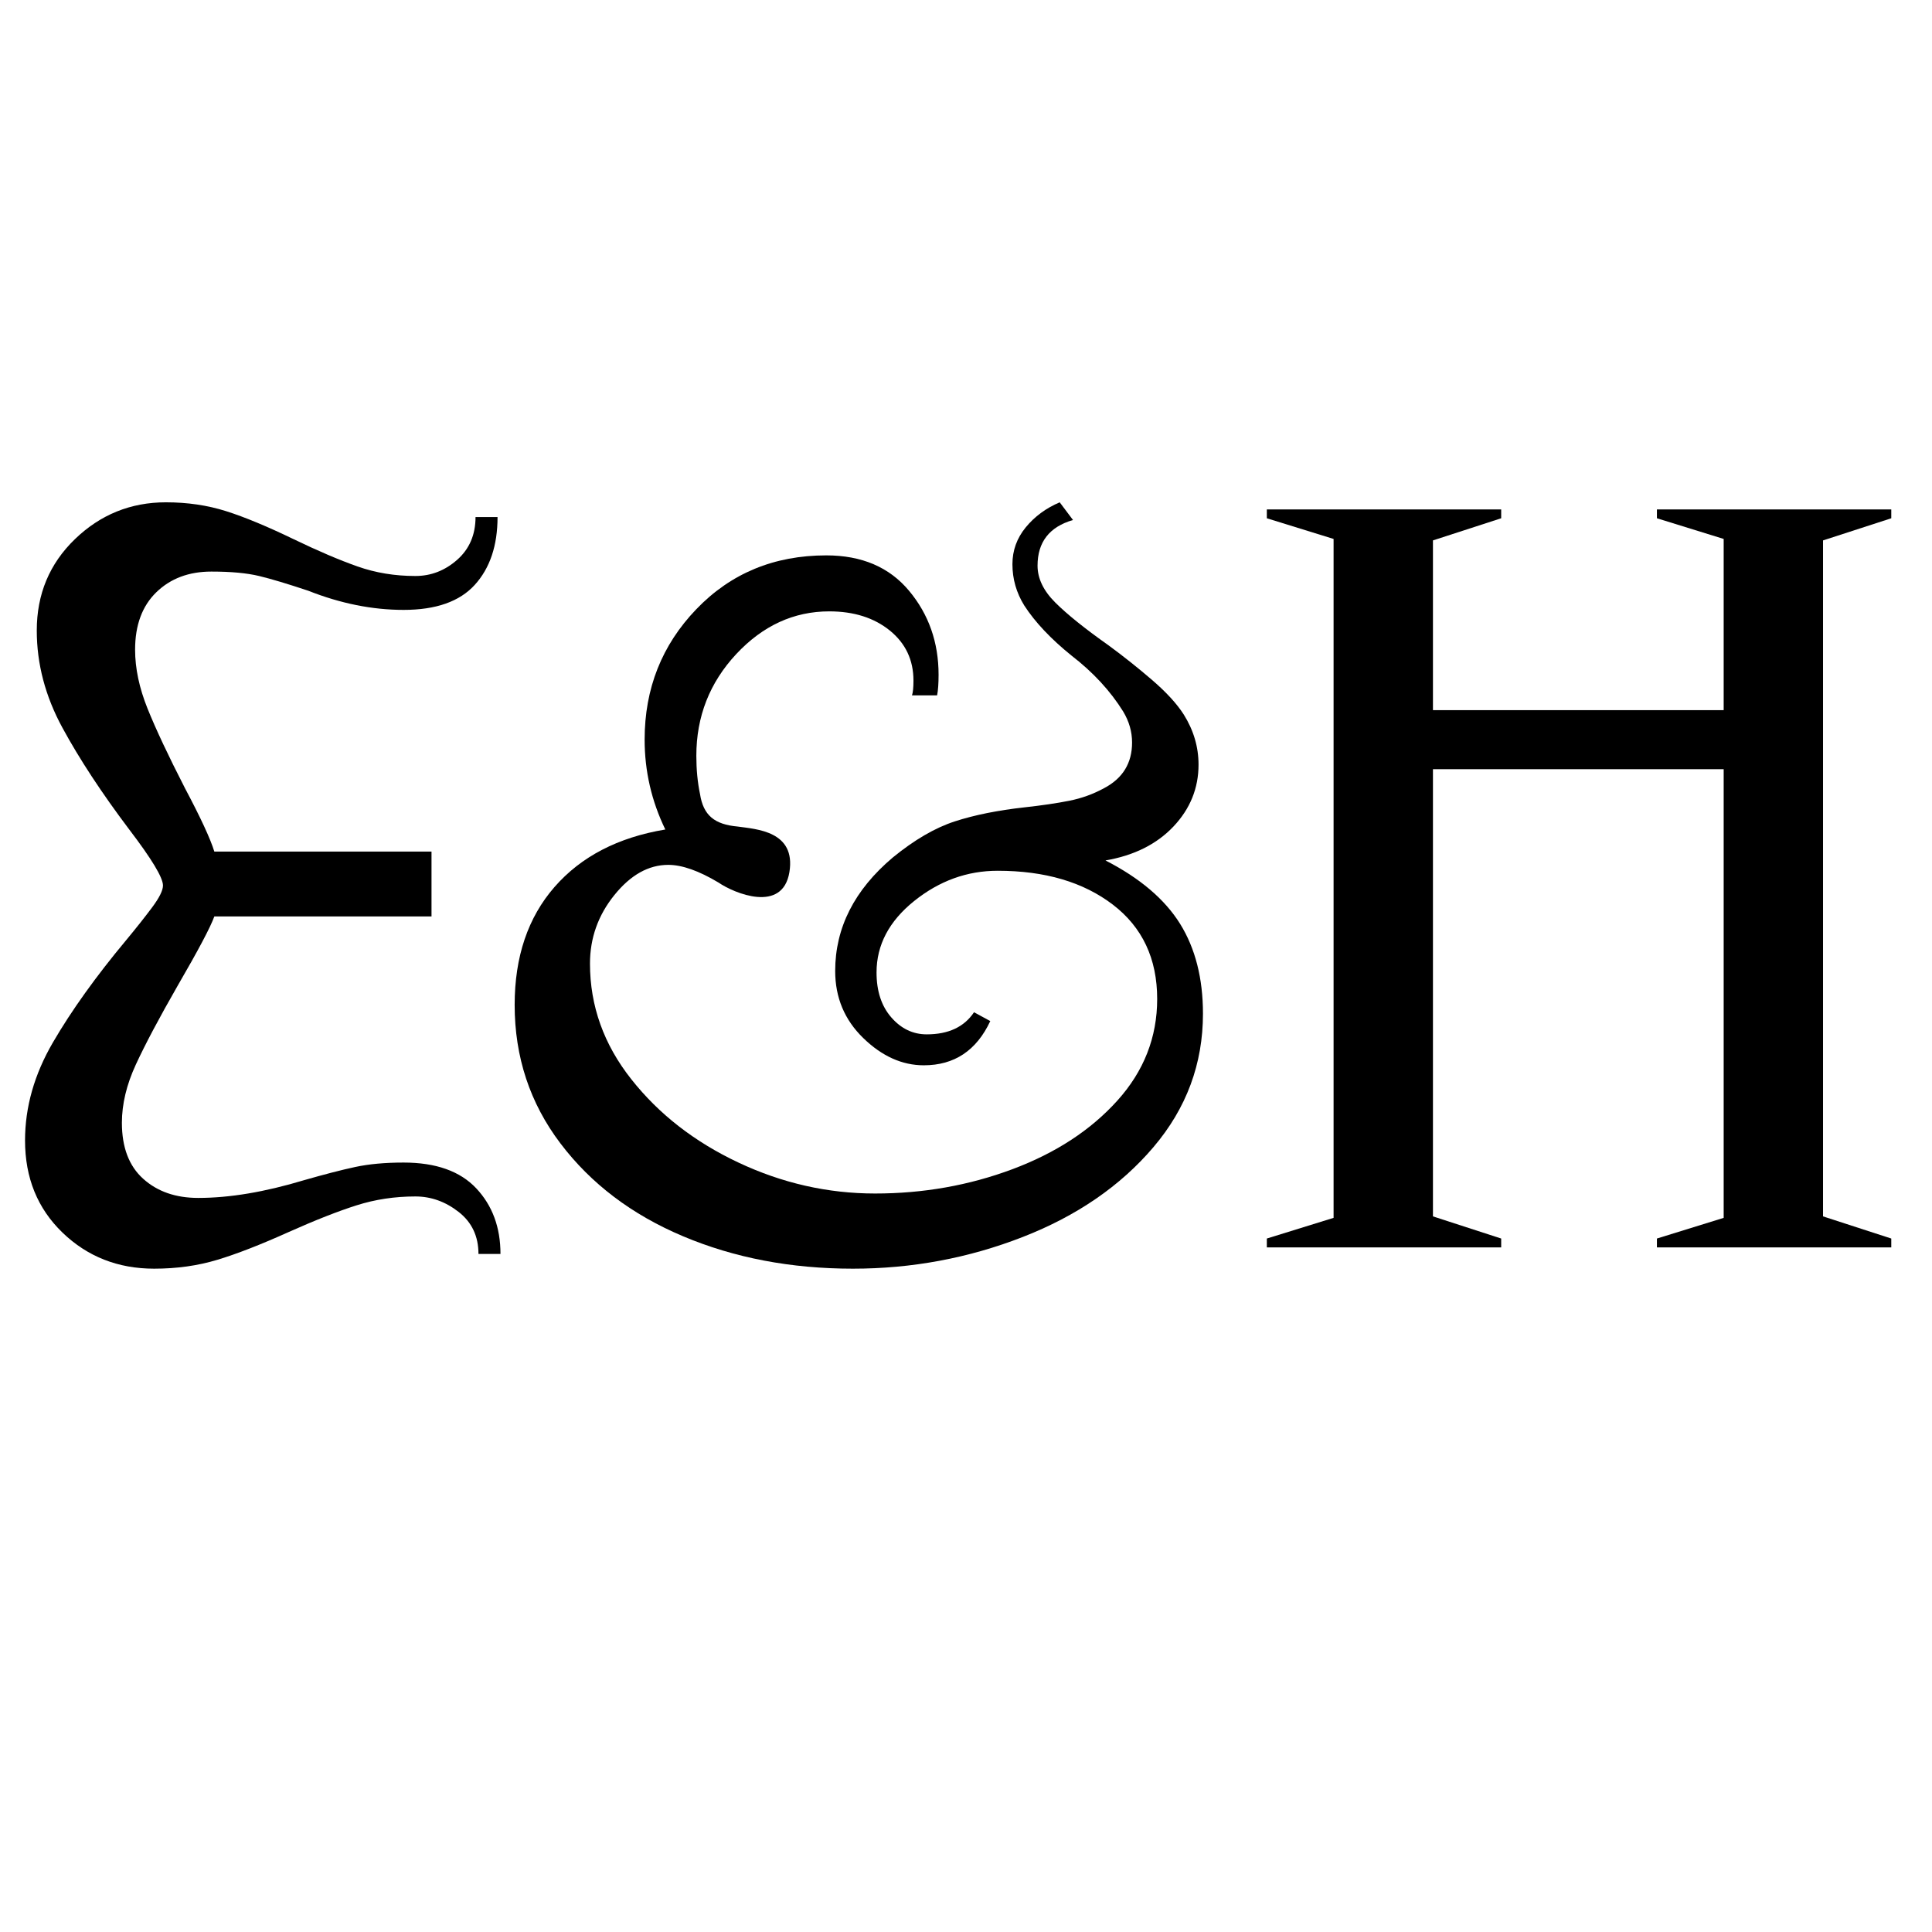 <svg height="600" viewBox="0 0 600 600" width="600" xmlns="http://www.w3.org/2000/svg"><g fill="#000" fill-rule="evenodd"><path d="m155.426 389.422h-6.834c0-5.492-2.053-9.84-6.153-13.043-4.103-3.207-8.587-4.808-13.445-4.808-6.379 0-12.461.918-18.229 2.746-5.772 1.832-12.761 4.578-20.963 8.238-8.813 3.972-16.253 6.867-22.328 8.699-6.082 1.832-12.609 2.746-19.598 2.746-11.24 0-20.734-3.742-28.481-11.215-7.744-7.473-11.618-17.004-11.618-28.605 0-10.371 2.882-20.516 8.658-30.437 5.765-9.911 13.364-20.519 22.783-31.808 3.034-3.664 5.698-7.016 7.977-10.07 2.279-3.047 3.419-5.336 3.419-6.867 0-2.438-3.5-8.238-10.482-17.394-8.509-11.282-15.424-21.809-20.737-31.578-5.317-9.762-7.973-19.832-7.973-30.207 0-11.285 3.944-20.75 11.847-28.378 7.899-7.622 17.319-11.441 28.255-11.441 6.678 0 12.909.914 18.684 2.746 5.768 1.828 12.761 4.734 20.963 8.695 7.592 3.664 14.2 6.484 19.824 8.465 5.616 1.991 11.621 2.976 18 2.976 4.858 0 9.187-1.672 12.99-5.031 3.793-3.356 5.694-7.785 5.694-13.277h6.837c0 8.855-2.357 15.87-7.063 21.054-4.717 5.194-12.076 7.781-22.106 7.781-9.723 0-19.594-1.981-29.617-5.949-6.382-2.13-11.473-3.664-15.269-4.578-3.803-.914-8.735-1.371-14.81-1.371-6.992 0-12.687 2.137-17.089 6.406-4.406 4.277-6.608 10.226-6.608 17.851 0 5.797 1.291 11.898 3.874 18.308 2.579 6.406 6.453 14.644 11.621 24.715 4.858 9.152 7.899 15.718 9.113 19.679h67.447v20.14h-67.447c-1.214 3.363-5.01 10.527-11.388 21.511-5.775 10.067-10.104 18.237-12.99 24.488-2.889 6.254-4.329 12.285-4.329 18.078 0 7.629 2.201 13.429 6.608 17.391 4.399 3.968 10.097 5.949 17.089 5.949 9.719 0 20.656-1.828 32.81-5.492 6.379-1.828 11.692-3.203 15.95-4.117 4.251-.914 9.264-1.375 15.036-1.375 10.03 0 17.548 2.675 22.561 8.011 5.013 5.343 7.518 12.129 7.518 20.367z"/><path d="m358.226 356.239c-10.245 12.058-23.783 21.363-40.598 27.918-16.822 6.559-34.401 9.843-52.75 9.843-19.265 0-36.855-3.363-52.754-10.07-15.906-6.707-28.598-16.32-38.073-28.835-9.482-12.508-14.219-26.844-14.219-43.023 0-14.946 4.127-27.152 12.383-36.616 8.257-9.454 19.727-15.403 34.404-17.848-4.286-8.848-6.424-18.152-6.424-27.921 0-15.86 5.348-29.363 16.059-40.503 10.7-11.137 24.155-16.707 40.367-16.707 11.009 0 19.567 3.66 25.686 10.984 6.115 7.324 9.176 16.019 9.176 26.089 0 2.746-.156 4.883-.458 6.406h-7.799c.302-.914.458-2.438.458-4.578 0-6.406-2.45-11.59-7.34-15.559-4.894-3.965-11.169-5.953-18.804-5.953-11.012 0-20.643 4.429-28.903 13.273-8.253 8.855-12.383 19.382-12.383 31.581 0 4.277.38 8.238 1.147 11.902 1.033 6.615 4.517 9.425 11.698 10.07 5.728.819 18.168 1.371 16.052 14.187-2.117 12.816-17.128 6.562-22.018 3.203-6.122-3.66-11.318-5.492-15.593-5.492-6.122 0-11.701 3.132-16.744 9.383-5.046 6.257-7.571 13.351-7.571 21.281 0 13.124 4.279 25.104 12.848 35.929 8.555 10.835 19.642 19.453 33.254 25.859 13.605 6.41 27.753 9.613 42.434 9.613 14.979 0 29.198-2.516 42.657-7.551 13.456-5.035 24.315-12.129 32.572-21.285 8.257-9.152 12.383-19.679 12.383-31.581 0-12.508-4.588-22.266-13.761-29.292-9.176-7.012-21.098-10.524-35.779-10.524-9.482 0-18.118 3.129-25.917 9.383-7.799 6.257-11.698 13.659-11.698 22.195 0 5.8 1.527 10.456 4.585 13.961 3.058 3.511 6.726 5.265 11.009 5.265 6.726 0 11.62-2.289 14.681-6.867l5.046 2.746c-4.286 9.156-11.165 13.73-20.643 13.73-6.726 0-13.001-2.817-18.807-8.465-5.813-5.644-8.715-12.589-8.715-20.828 0-13.422 5.963-25.172 17.891-35.242 6.719-5.492 13.143-9.227 19.265-11.215 6.112-1.981 13.303-3.43 21.56-4.348 5.504-.606 10.164-1.293 13.988-2.059 3.821-.758 7.415-2.059 10.782-3.891 5.806-3.047 8.715-7.781 8.715-14.187 0-3.356-.916-6.559-2.749-9.613-3.981-6.406-9.333-12.2-16.059-17.391-6.421-5.187-11.318-10.371-14.677-15.562-2.454-3.961-3.672-8.242-3.672-12.816 0-4.27 1.378-8.082 4.13-11.441 2.752-3.356 6.261-5.953 10.551-7.781l4.13 5.492c-7.34 2.137-11.009 6.863-11.009 14.187 0 3.968 1.832 7.781 5.504 11.445 3.668 3.66 9.173 8.086 16.513 13.27 4.588 3.363 9.095 6.945 13.53 10.757 4.432 3.816 7.72 7.402 9.862 10.754 3.054 4.886 4.588 10.07 4.588 15.562 0 7.324-2.603 13.734-7.799 19.226-5.203 5.492-12.234 9.004-21.101 10.524 10.703 5.492 18.42 12.058 23.168 19.683 4.734 7.629 7.106 16.933 7.106 27.918 0 15.562-5.121 29.37-15.366 41.421"/><path d="m587.352 160.954-21.19 6.877v209.931l21.19 6.877v2.75h-72.78v-2.75l20.73-6.419v-139.344h-90.286v138.886l21.19 6.877v2.75h-72.78v-2.75l20.73-6.419v-210.846l-20.73-6.419v-2.75h72.78v2.75l-21.19 6.877v52.713h90.286v-53.171l-20.73-6.419v-2.75h72.78z"/></g></svg>
